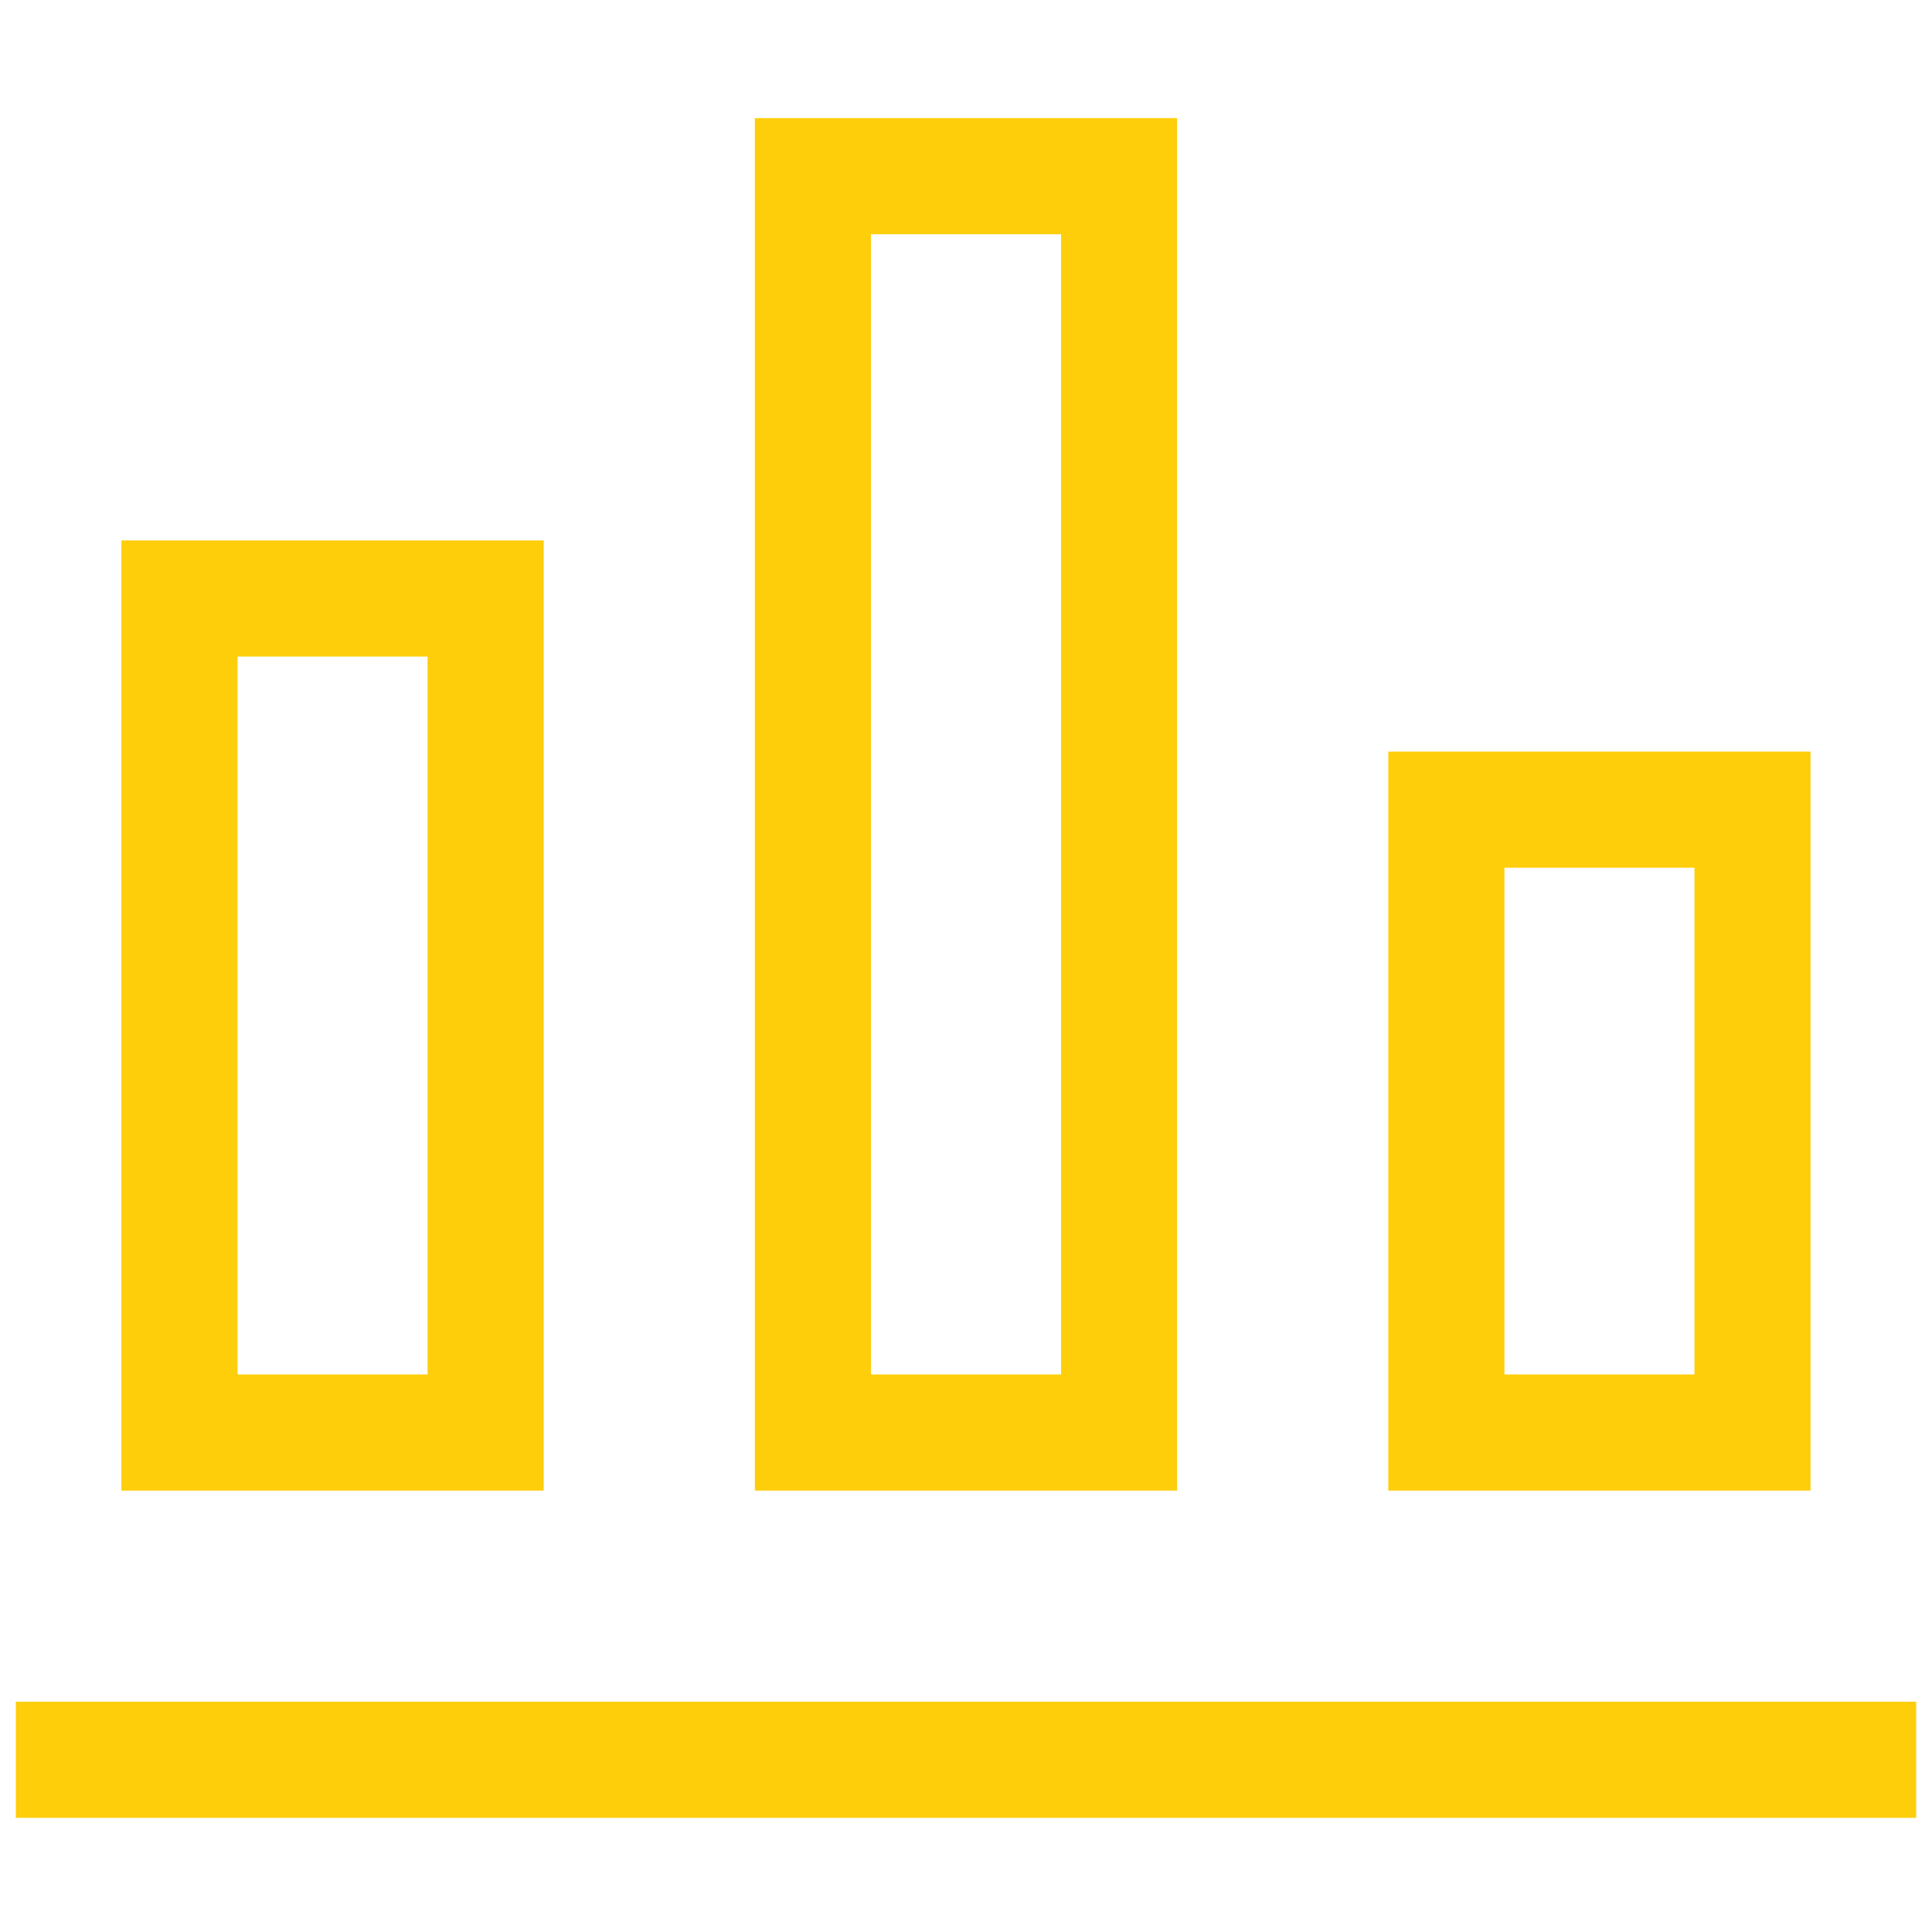 <svg width="61" height="61" viewBox="0 0 61 61" fill="none" xmlns="http://www.w3.org/2000/svg">
<g id="analytics-svgrepo-com 1" clip-path="url(#clip0_328_1507)">
<g id="Group">
<path id="Vector" fill-rule="evenodd" clip-rule="evenodd" d="M23.833 3.729V47.063H37.166V3.729H23.833ZM33.5 7.396H27.5V43.396H33.5V7.396ZM3.833 17.063H17.166V47.063H3.833V17.063ZM7.5 20.73H13.5V43.396H7.5V20.73Z" fill="#FECE0B"/>
<path id="Vector_2" fill-rule="evenodd" clip-rule="evenodd" d="M60.5 53.73H0.5V57.396H60.5V53.73Z" fill="#FECE0B"/>
<path id="Vector_3" fill-rule="evenodd" clip-rule="evenodd" d="M43.833 23.73H57.166V47.063H43.833V23.73ZM47.5 27.396H53.5V43.396H47.5V27.396Z" fill="#FECE0B"/>
</g>
</g>
<defs>
<clipPath id="clip0_328_1507">
<rect width="60" height="60" fill="white" transform="translate(0.5 0.396)"/>
</clipPath>
</defs>
</svg>
